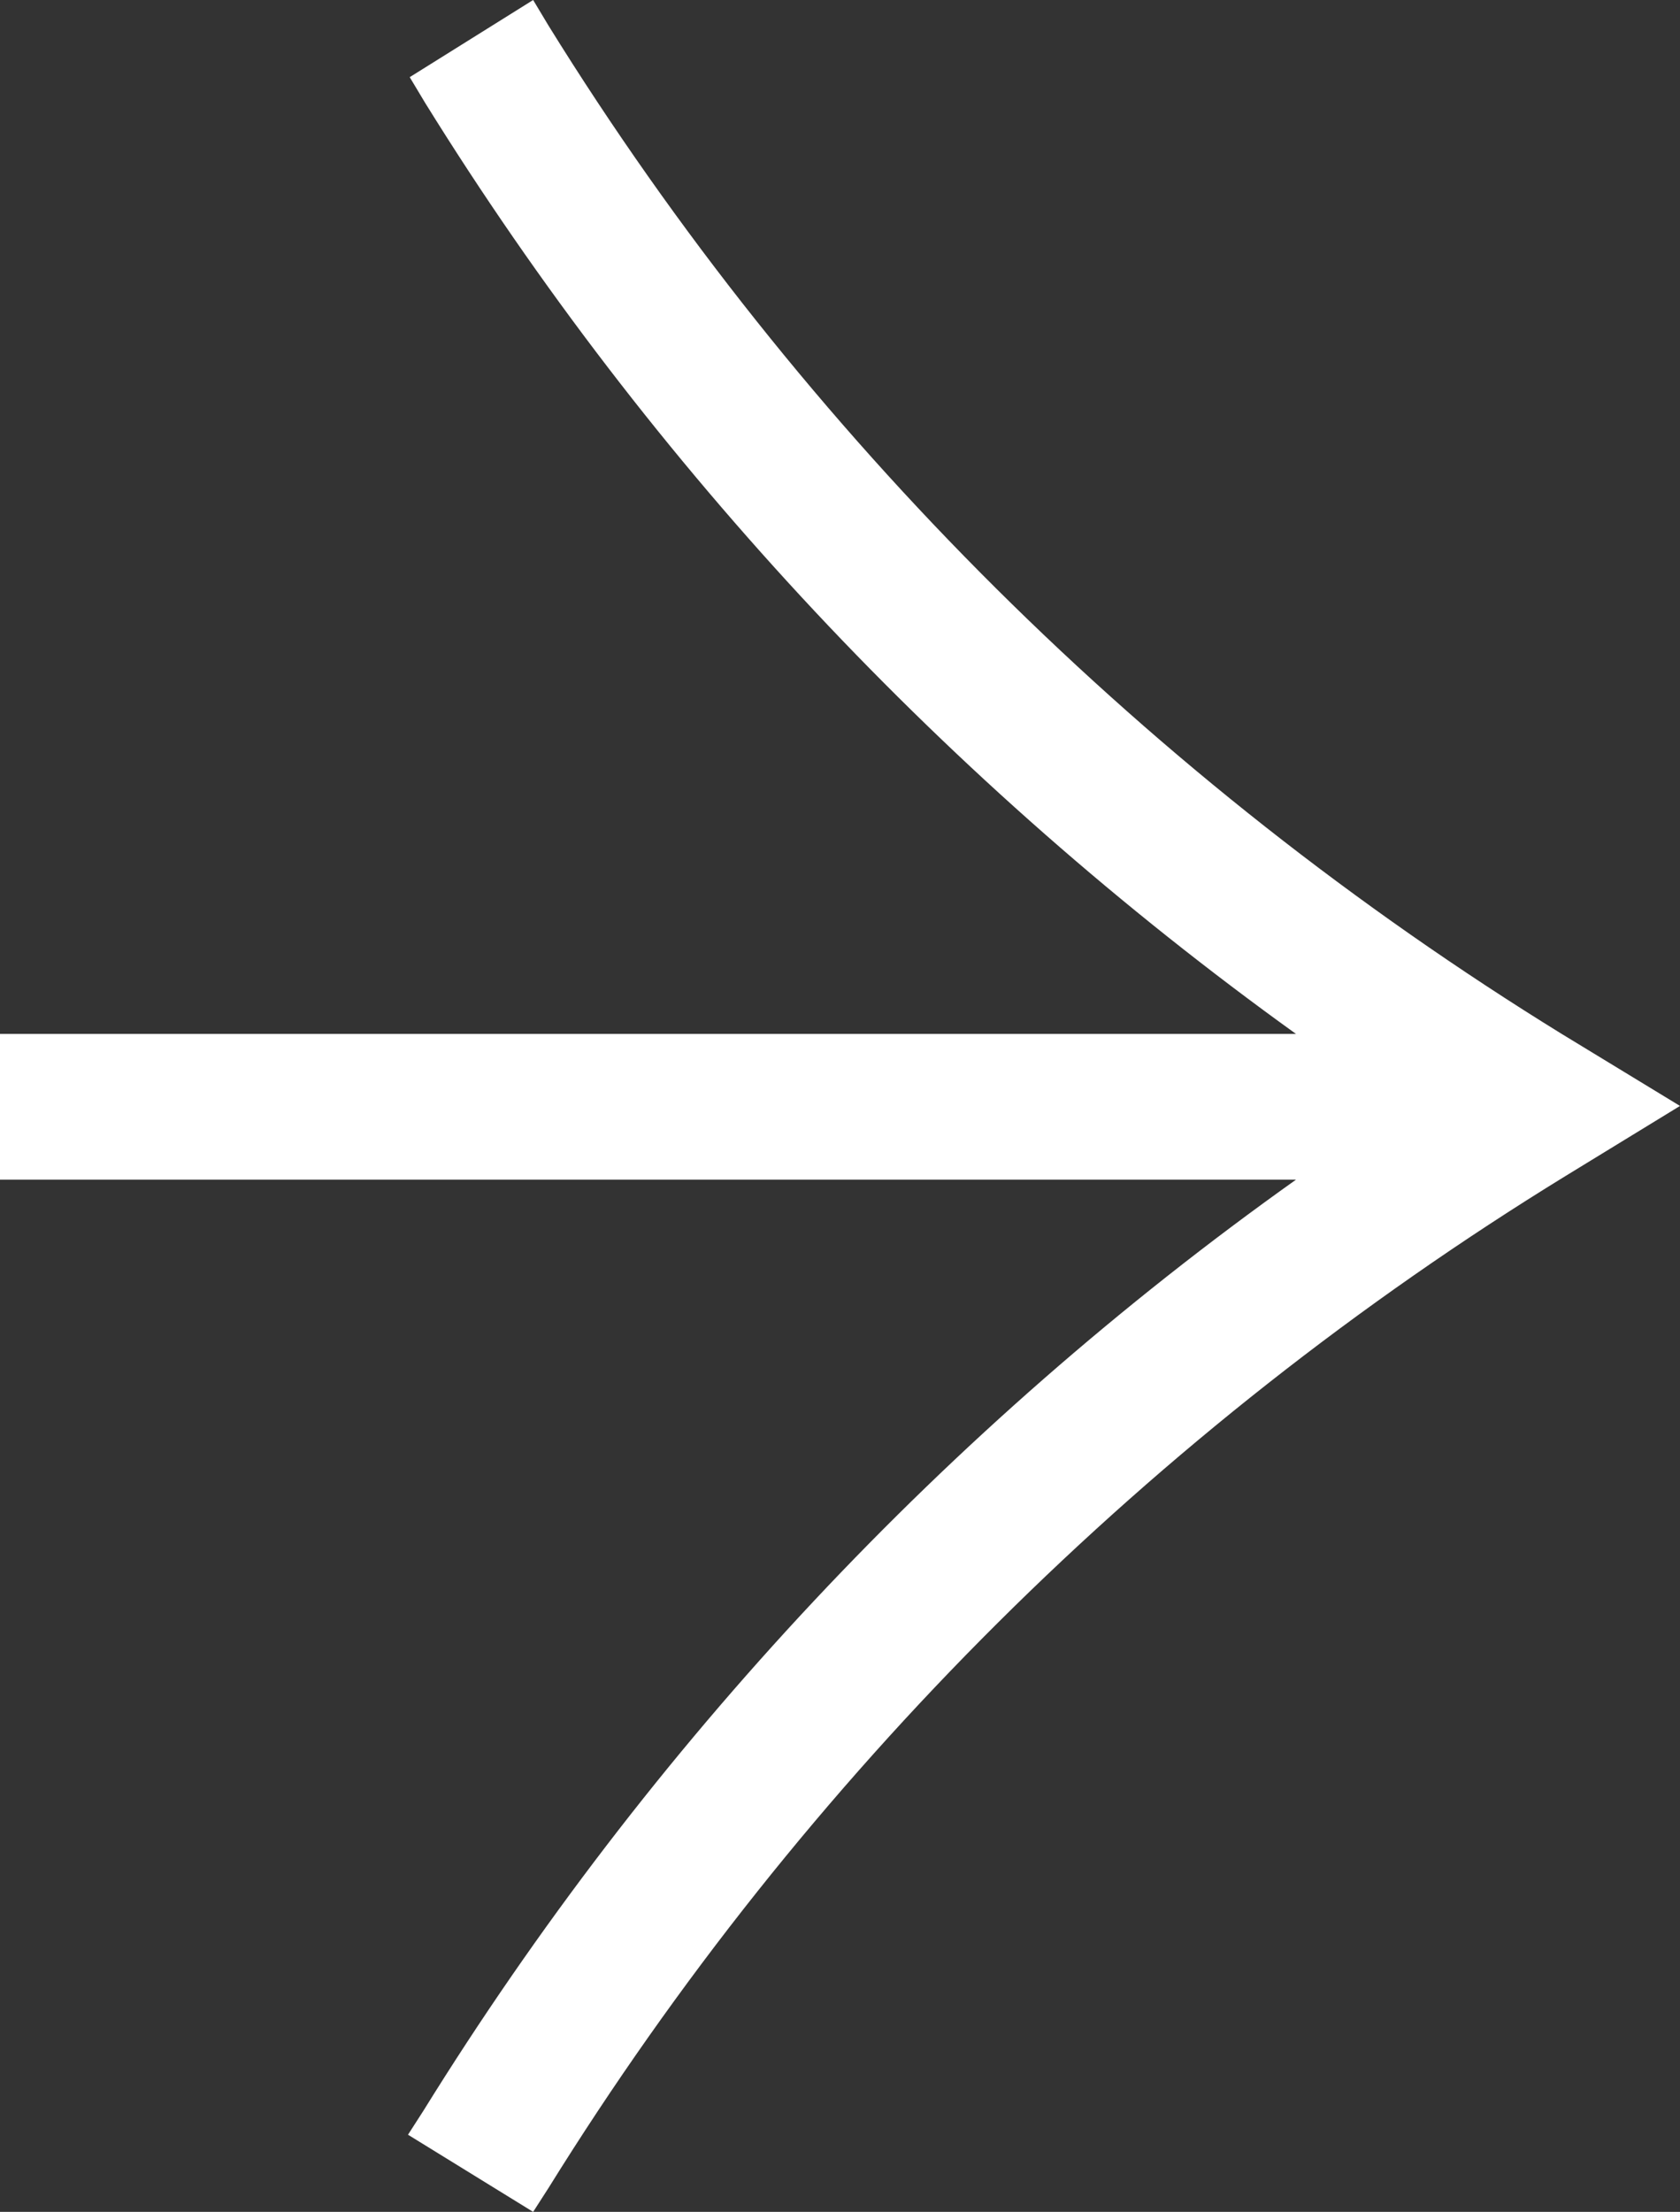 <?xml version="1.0" encoding="UTF-8"?>
<svg xmlns="http://www.w3.org/2000/svg" version="1.1" viewBox="0 0 98 129">
  <rect x="0" y="0" width="98" height="129" fill="#333333" stroke="none"/>
  <defs>
    <style>
      .cls-1 {
        fill-rule: evenodd;
        fill: white;
      }
    </style>
  </defs>
 <g>
    <g id="Layer_1">
      <path class="cls-1" d="M98,64.5l-6.7,4.1c-24.1,14.8-44.4,35-59.3,59l-.9,1.4-7.3-4.5.9-1.4c13.2-21.3,30.5-39.8,50.9-54.3H0v-8.5h75.6C55.3,45.7,38,27.3,24.8,6l-.9-1.5L31.1,0l.9,1.5c14.8,23.9,35.1,44,59.1,58.8l6.9,4.2Z"/>
    </g>
  </g>
</svg>
